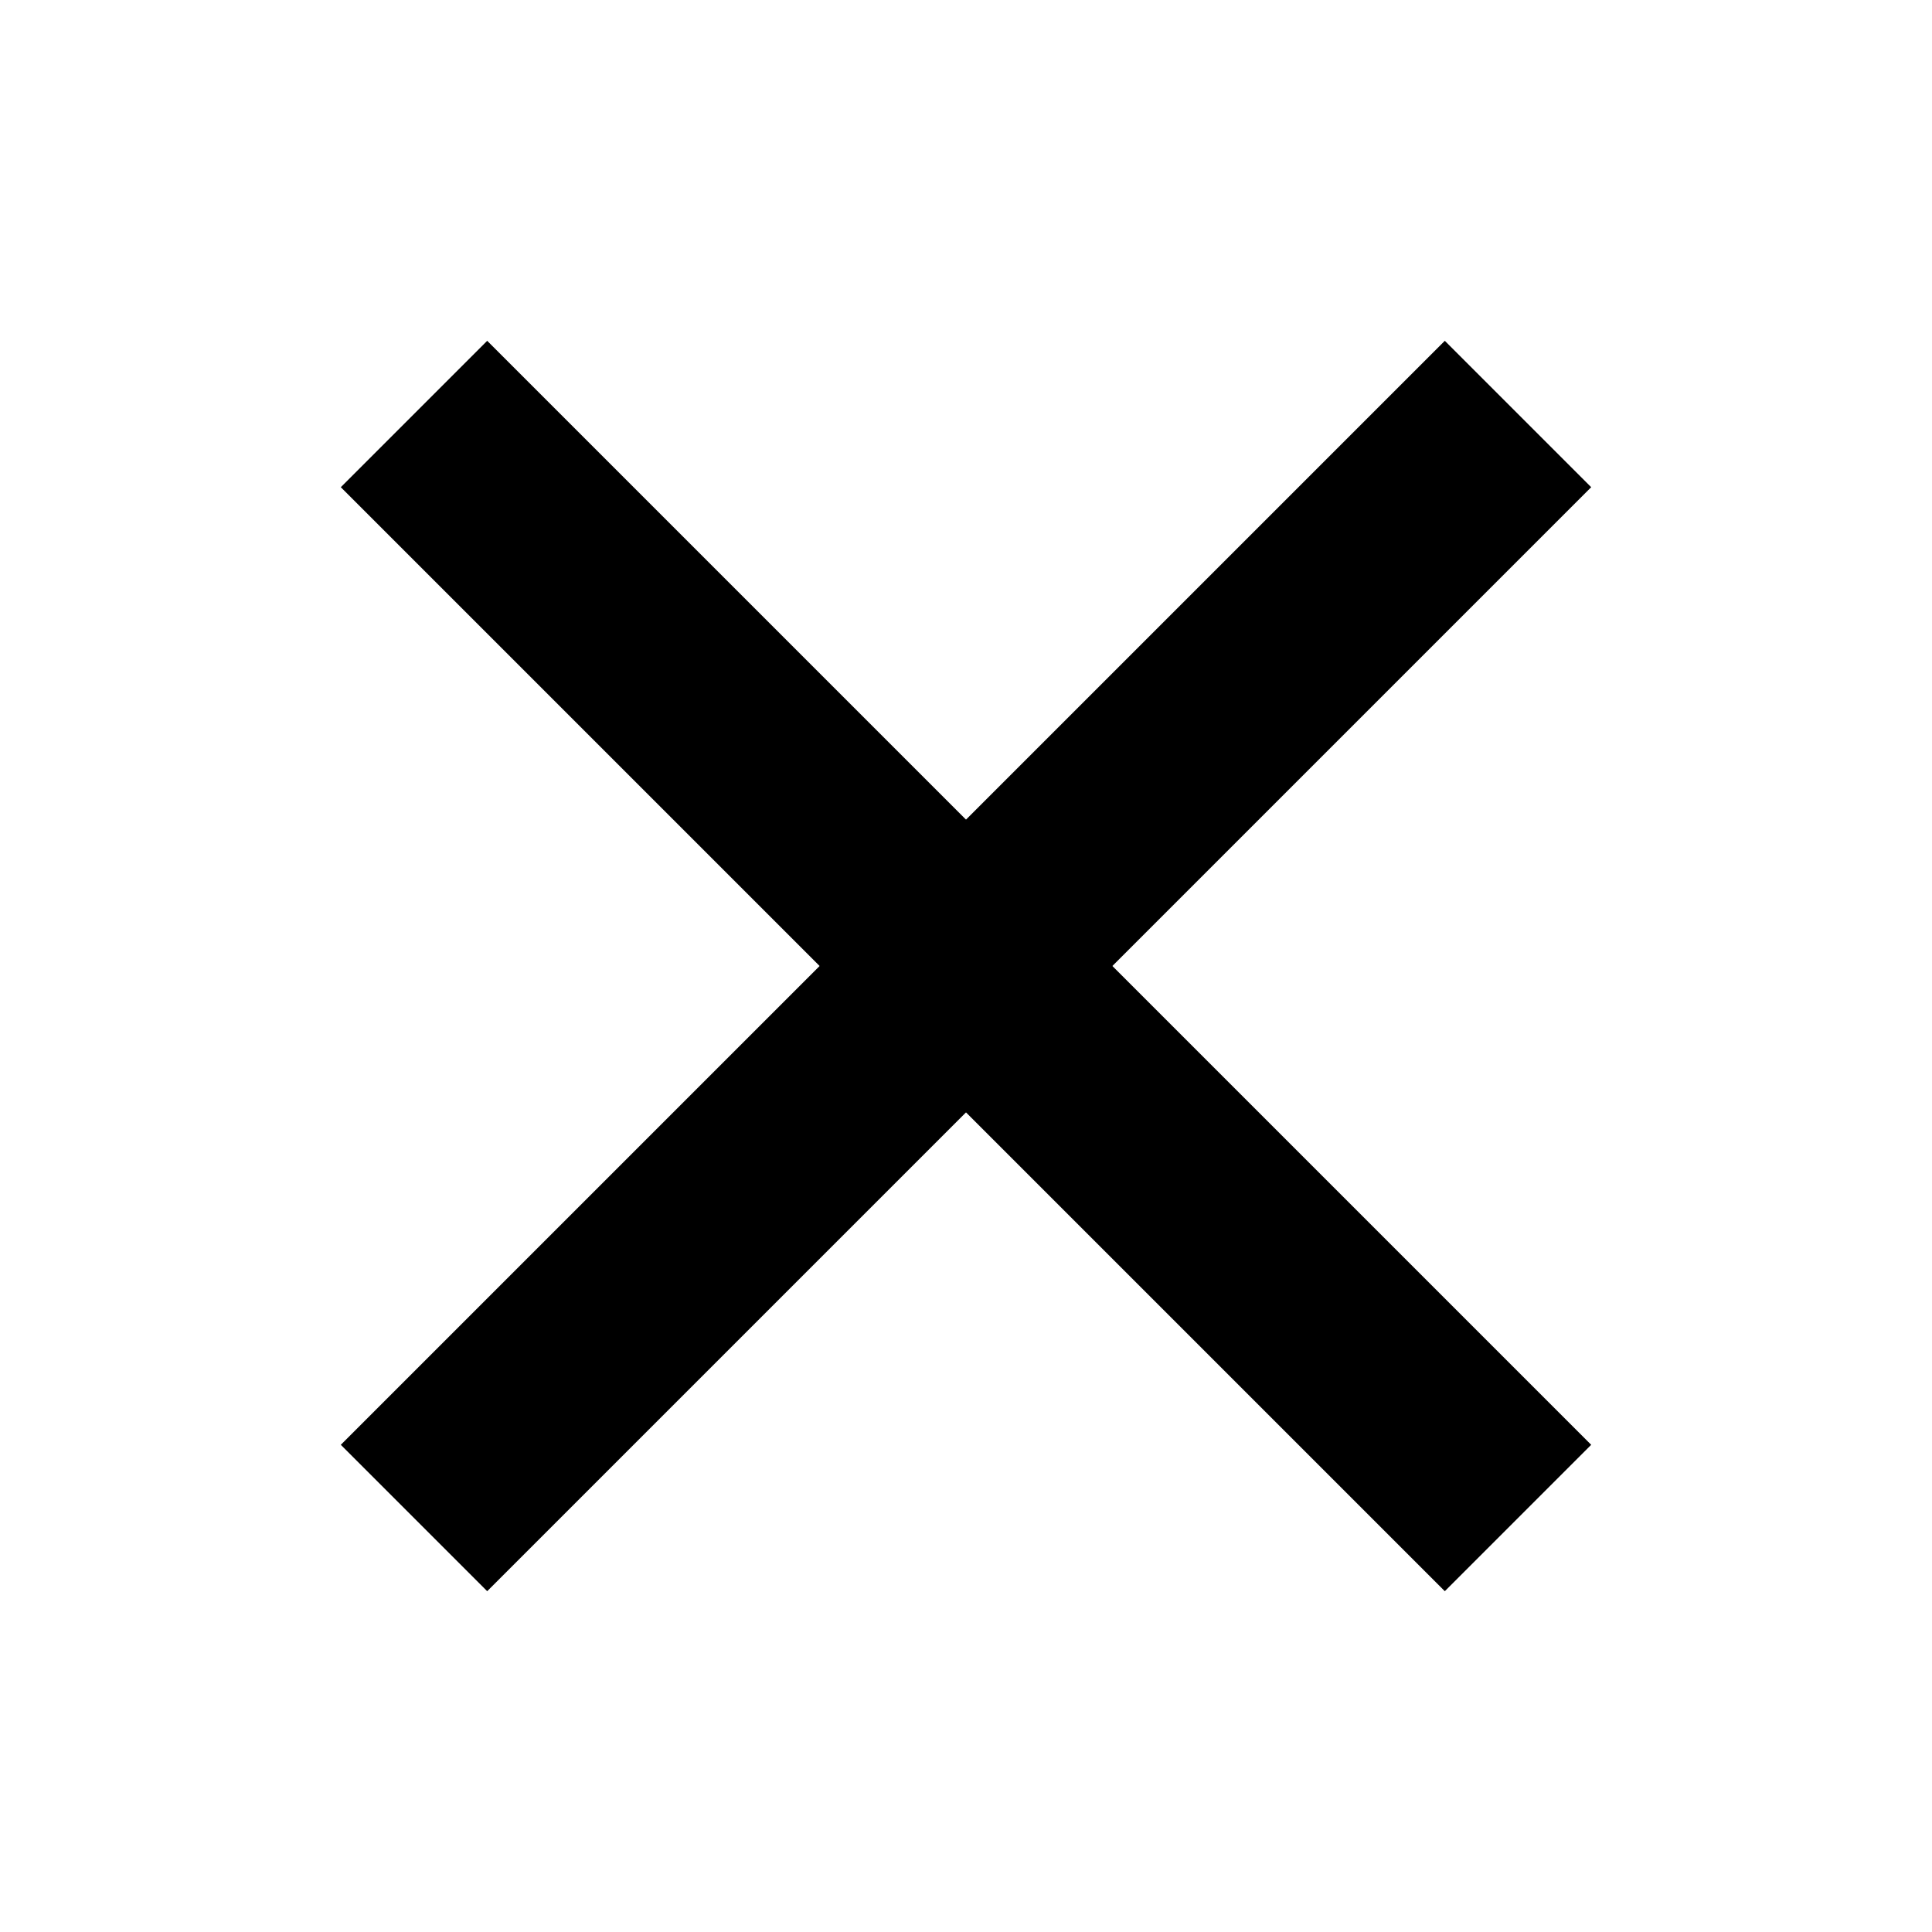 <svg width="28" height="28" viewBox="0 0 28 28" fill="none" xmlns="http://www.w3.org/2000/svg">
<path d="M6 6L22 22" stroke="black" stroke-width="3" stroke-miterlimit="10" stroke-linejoin="round"/>
<path d="M22 6L6 22" stroke="black" stroke-width="3" stroke-miterlimit="10" stroke-linejoin="round"/>
</svg>
